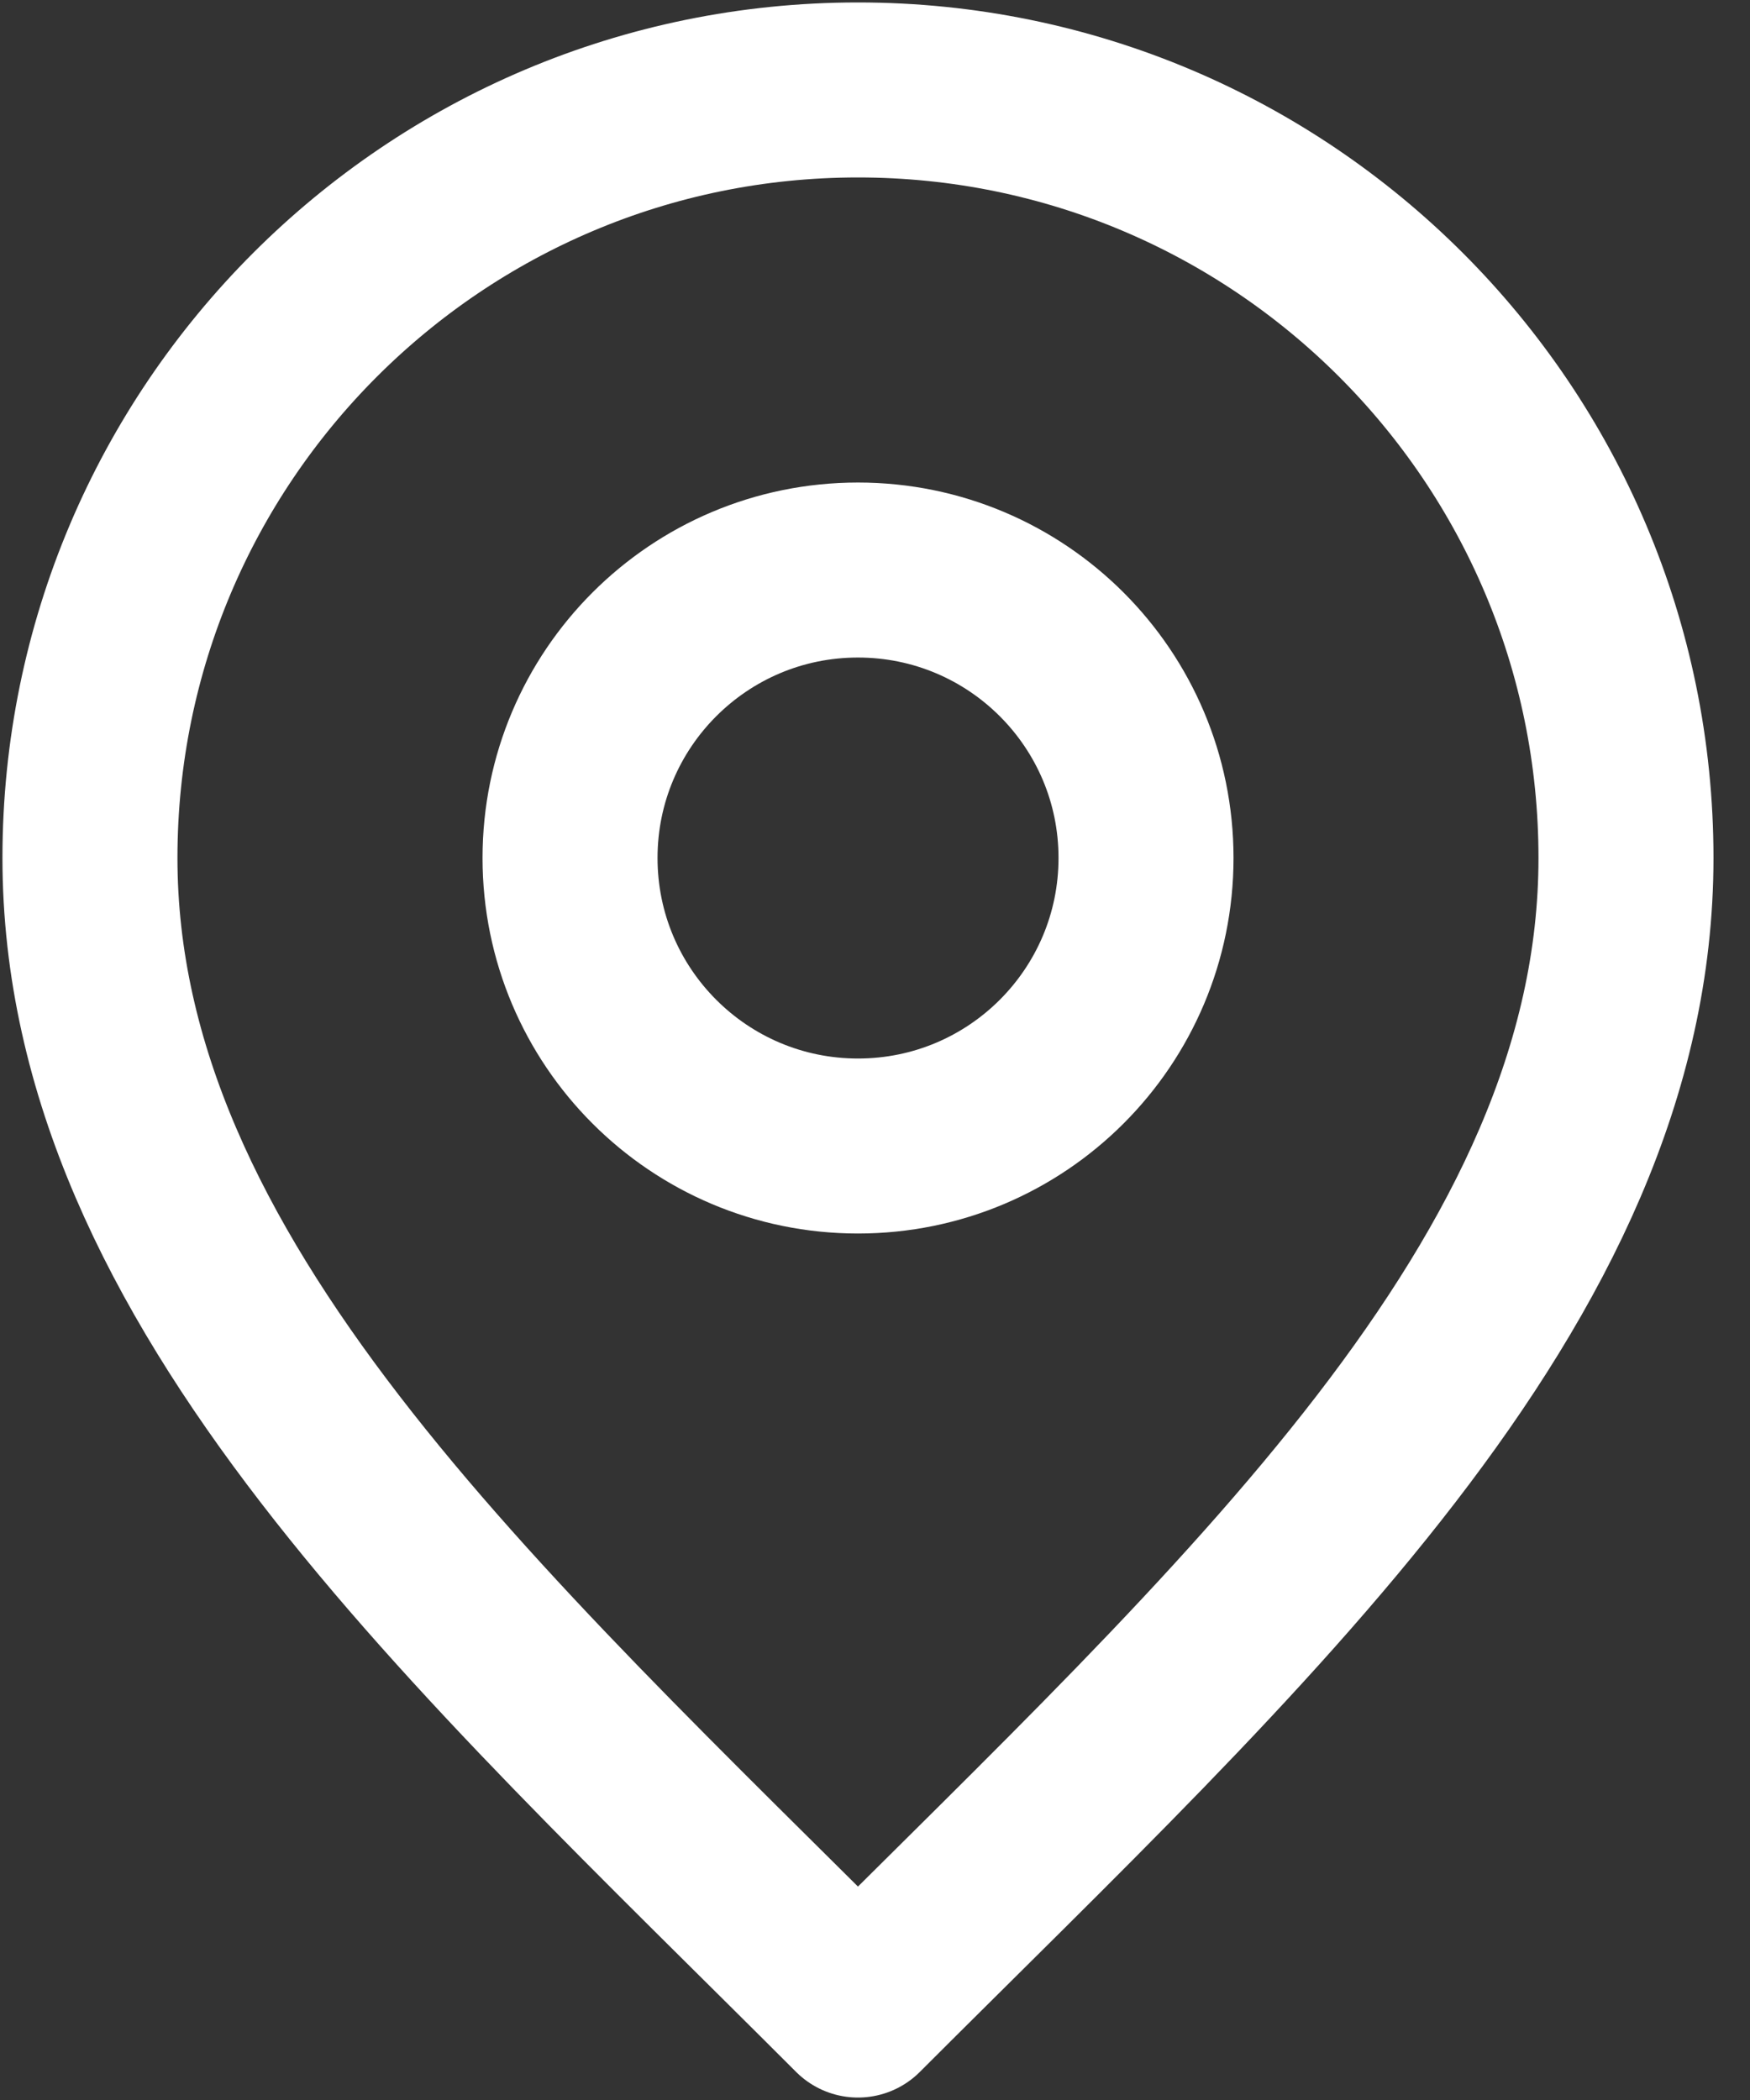 <svg width="15" height="18" viewBox="0 0 15 18" fill="none" xmlns="http://www.w3.org/2000/svg">
<rect x="0" y="0" width="15" height="18" fill="#333333" stroke="none"/>
<path d="M7.354 9.823C8.718 9.823 9.823 8.718 9.823 7.354C9.823 5.991 8.718 4.886 7.354 4.886C5.991 4.886 4.886 5.991 4.886 7.354C4.886 8.718 5.991 9.823 7.354 9.823Z" stroke="white" stroke-width="1.5" stroke-linecap="round" stroke-linejoin="round"/>
<path d="M7.354 17.229C10.646 13.937 13.937 10.99 13.937 7.354C13.937 3.719 10.99 0.771 7.354 0.771C3.719 0.771 0.771 3.719 0.771 7.354C0.771 10.99 4.063 13.937 7.354 17.229Z" stroke="white" stroke-width="1.5" stroke-linecap="round" stroke-linejoin="round"/>
</svg>
